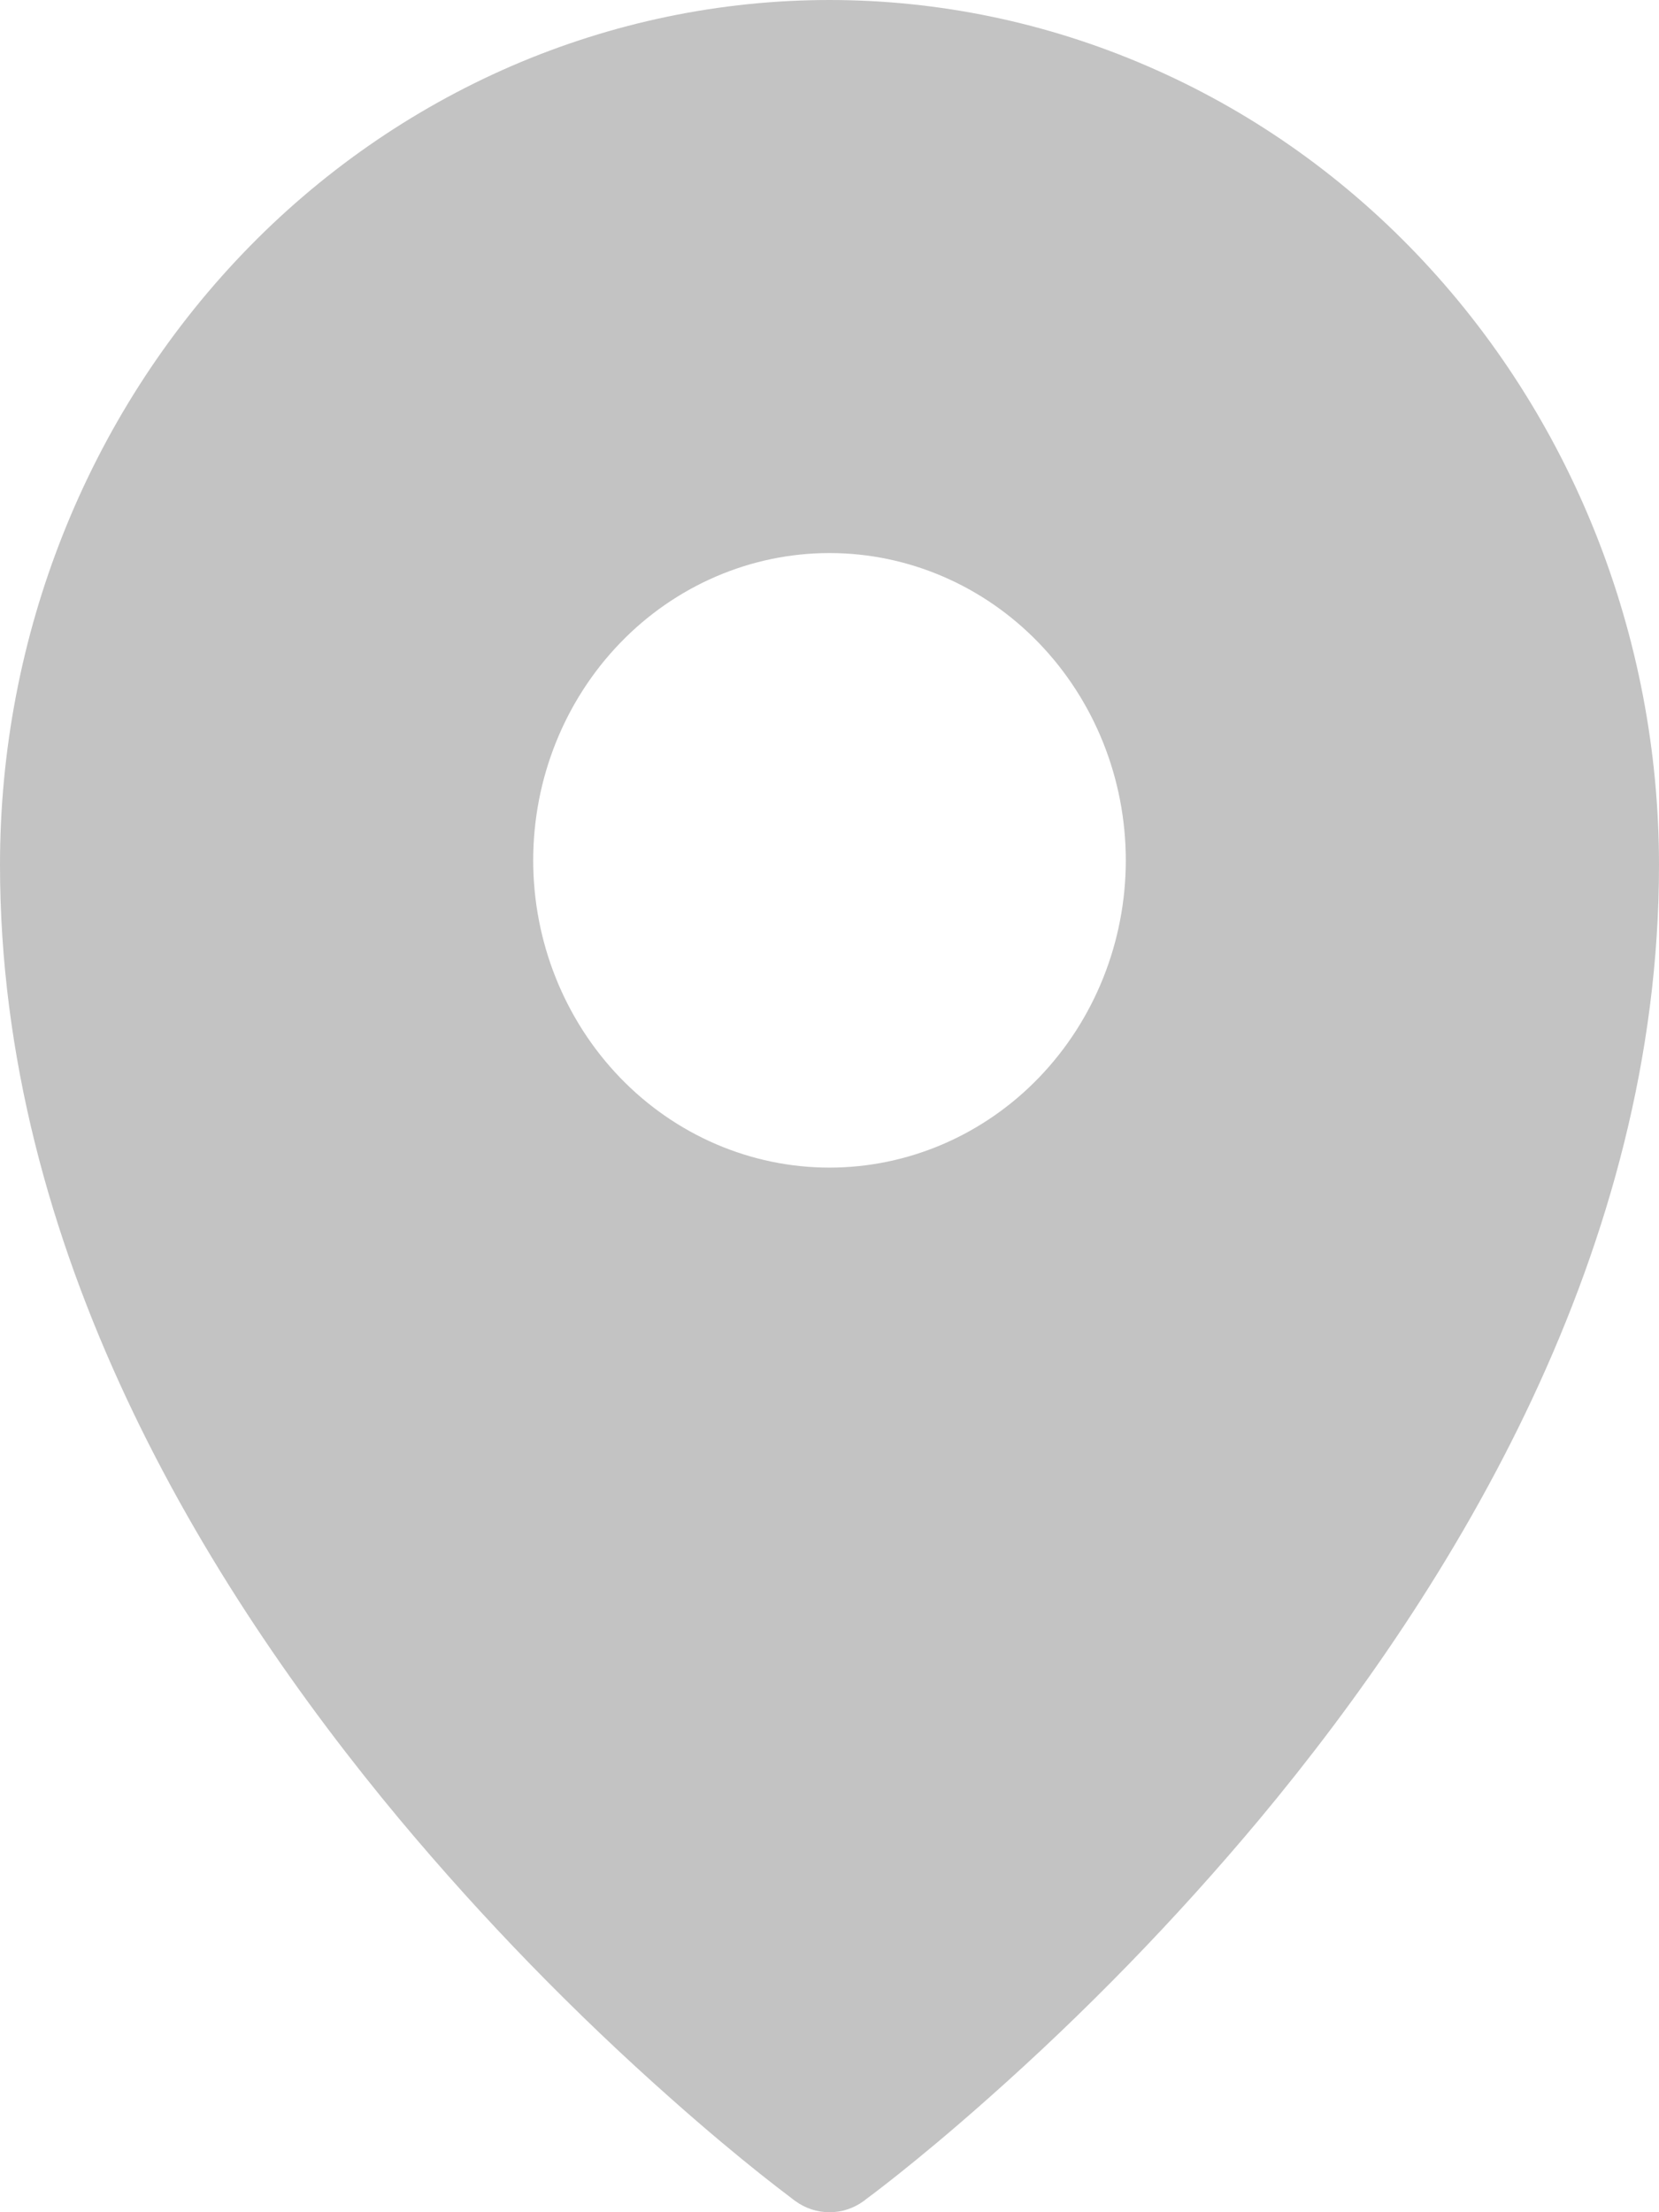 <?xml version="1.0" encoding="UTF-8"?> <svg xmlns="http://www.w3.org/2000/svg" width="15" height="20" viewBox="0 0 15 20" fill="none"><path fill-rule="evenodd" clip-rule="evenodd" d="M7.809 19.899L7.811 19.898L7.816 19.894L7.832 19.881L7.895 19.834C7.95 19.793 8.026 19.733 8.126 19.654C8.323 19.497 8.602 19.267 8.936 18.97C9.812 18.194 10.632 17.351 11.387 16.448C13.159 14.322 15 11.289 15 7.82C15 5.748 14.21 3.759 12.805 2.292C12.11 1.566 11.284 0.99 10.373 0.597C9.463 0.203 8.486 0 7.5 0C6.514 0 5.537 0.203 4.627 0.596C3.717 0.99 2.89 1.566 2.195 2.292C0.788 3.762 -0.001 5.749 5.63425e-07 7.821C5.63425e-07 11.289 1.841 14.322 3.613 16.448C4.368 17.351 5.188 18.194 6.064 18.97C6.398 19.267 6.677 19.497 6.874 19.654C6.971 19.731 7.069 19.807 7.167 19.881L7.184 19.894L7.189 19.898L7.191 19.899C7.376 20.034 7.624 20.034 7.809 19.899ZM10.179 7.778C10.179 8.515 9.896 9.221 9.394 9.742C8.892 10.263 8.21 10.556 7.5 10.556C6.79 10.556 6.108 10.263 5.606 9.742C5.104 9.221 4.821 8.515 4.821 7.778C4.821 7.041 5.104 6.335 5.606 5.814C6.108 5.293 6.79 5 7.5 5C8.21 5 8.892 5.293 9.394 5.814C9.896 6.335 10.179 7.041 10.179 7.778Z" fill="#C3C3C3"></path></svg> 
